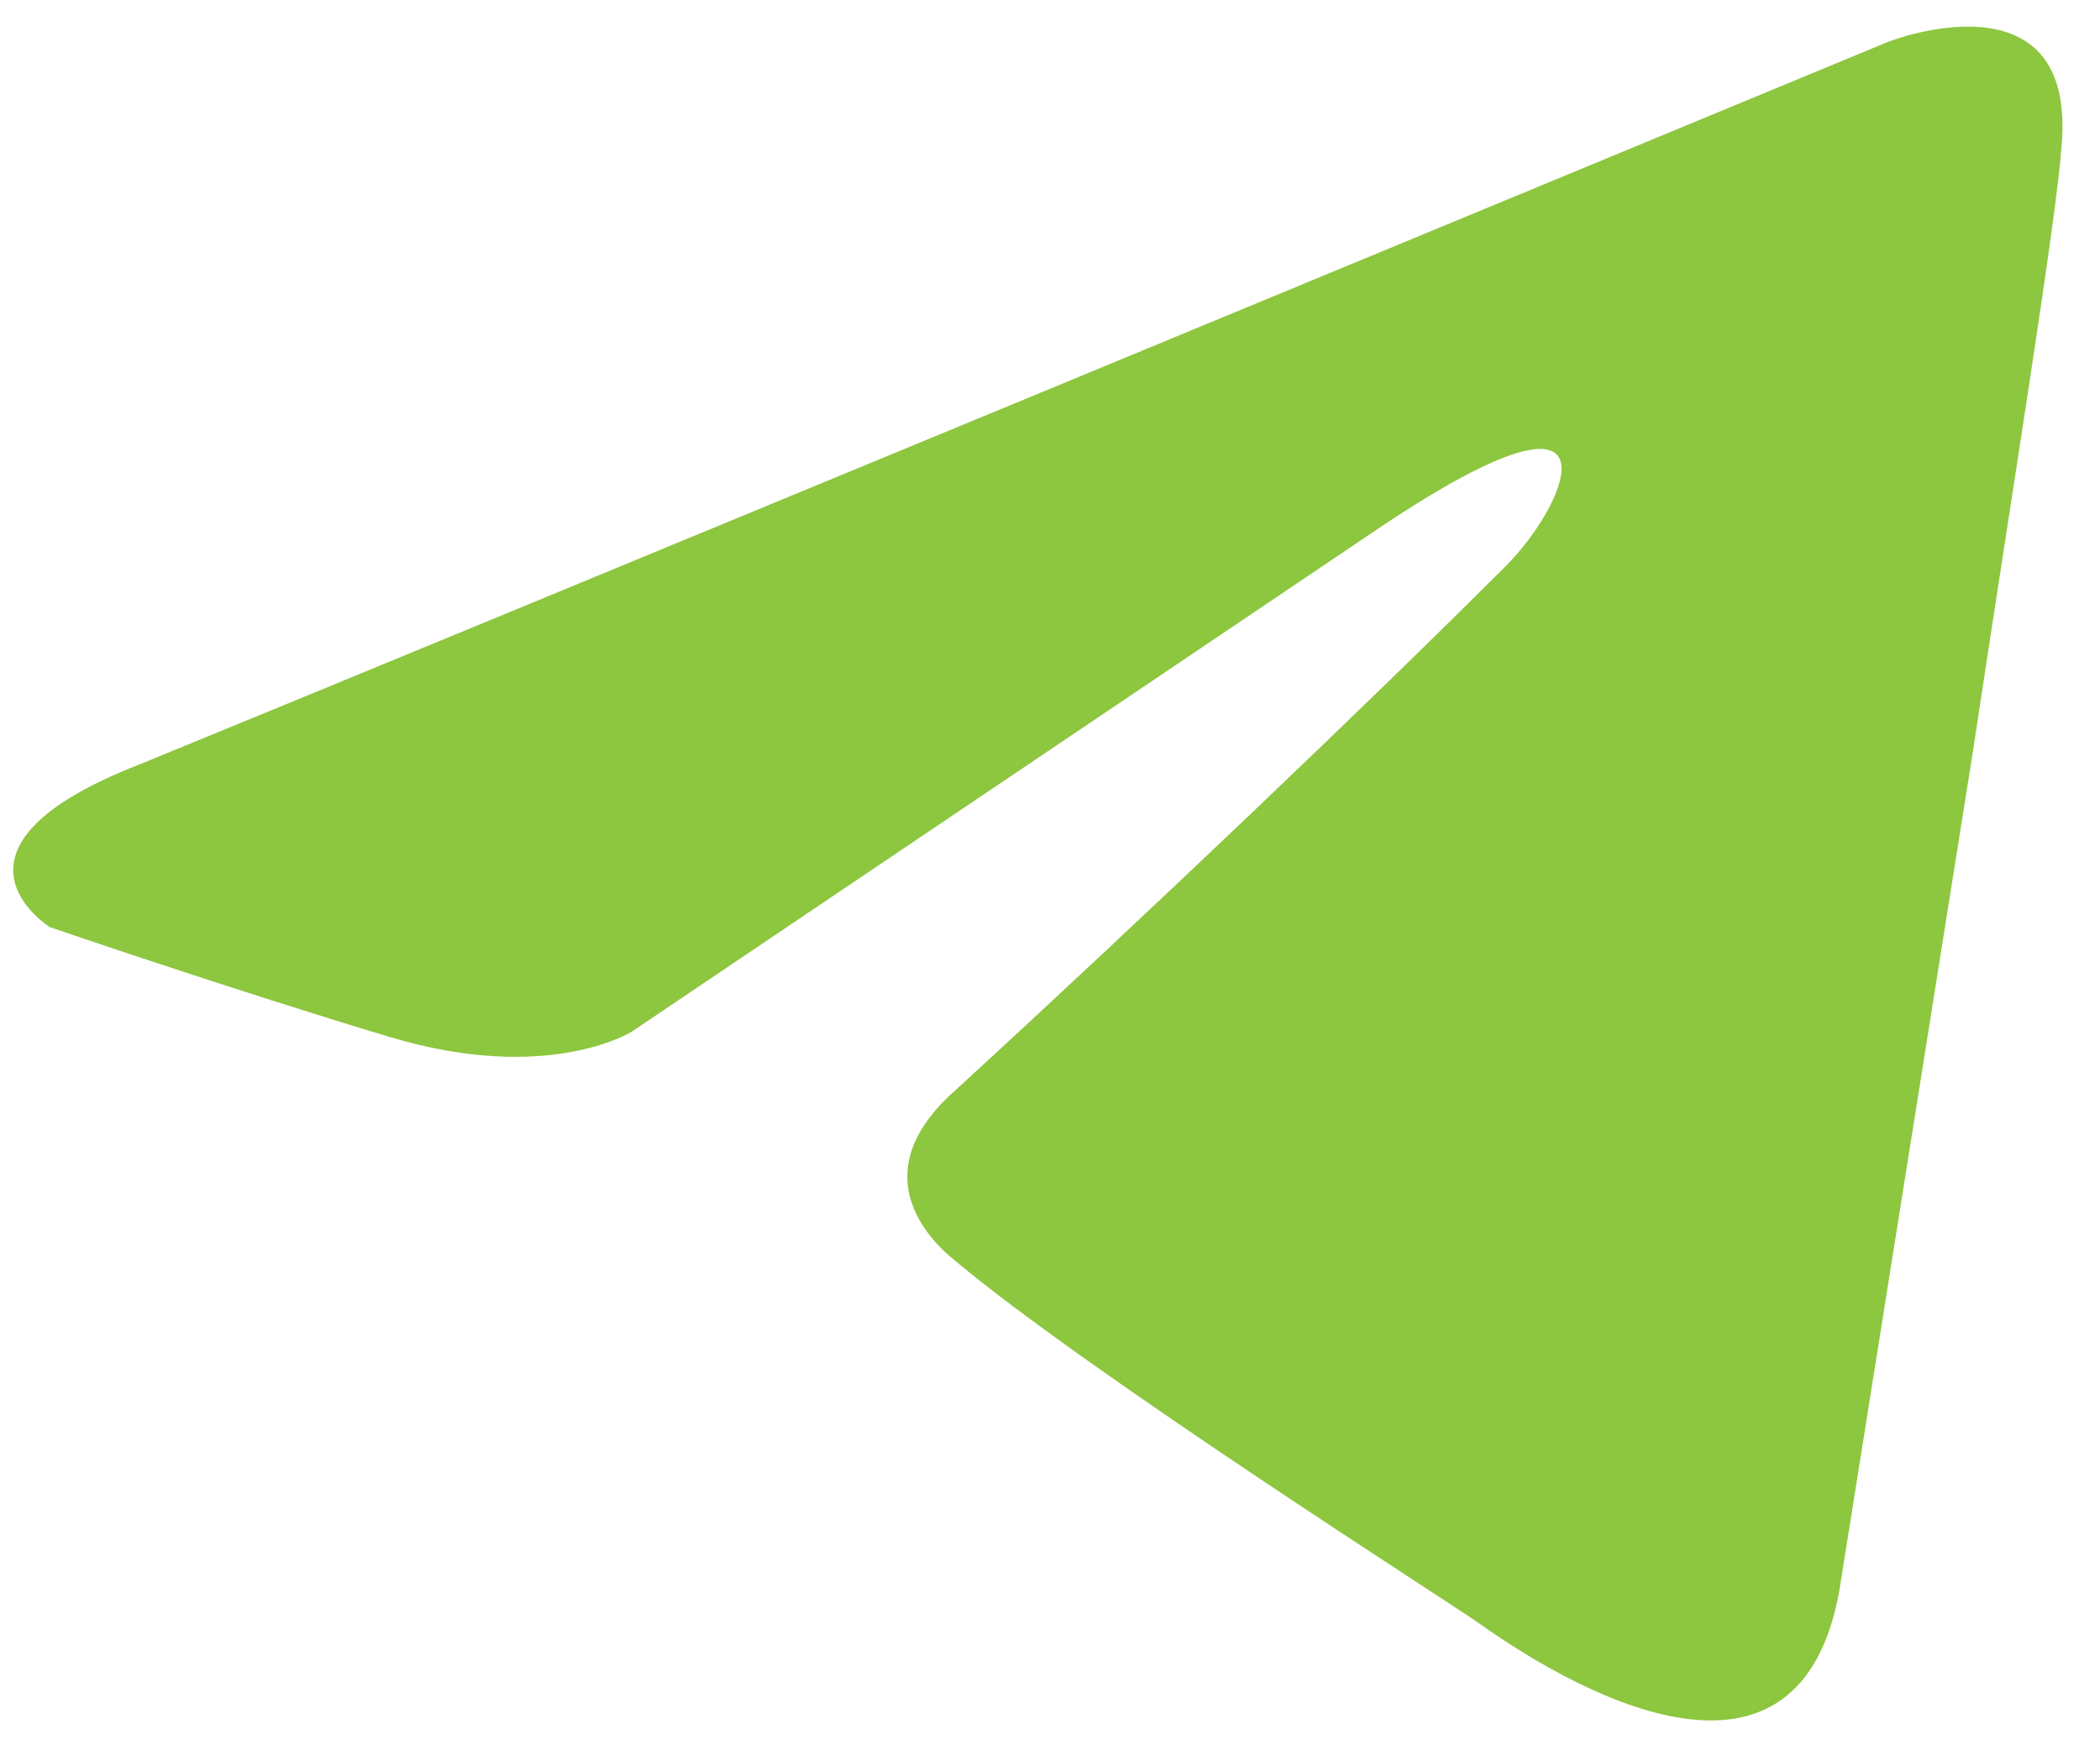 <svg width="36" height="30" viewBox="0 0 36 30" fill="none" xmlns="http://www.w3.org/2000/svg">
<path d="M32.377 0.713C27.743 2.632 7.871 10.863 2.38 13.107C-1.302 14.544 0.854 15.891 0.854 15.891C0.854 15.891 3.997 16.969 6.692 17.777C9.386 18.585 10.823 17.687 10.823 17.687L23.486 9.155C27.977 6.102 26.899 8.616 25.821 9.694C23.486 12.03 19.624 15.711 16.391 18.675C14.954 19.933 15.672 21.01 16.301 21.549C18.636 23.525 25.013 27.567 25.372 27.836C27.269 29.179 31.001 31.113 31.569 27.028L33.814 12.928C34.533 8.168 35.251 3.767 35.341 2.509C35.611 -0.545 32.377 0.713 32.377 0.713Z" fill="#8DC63F"/>
</svg>
